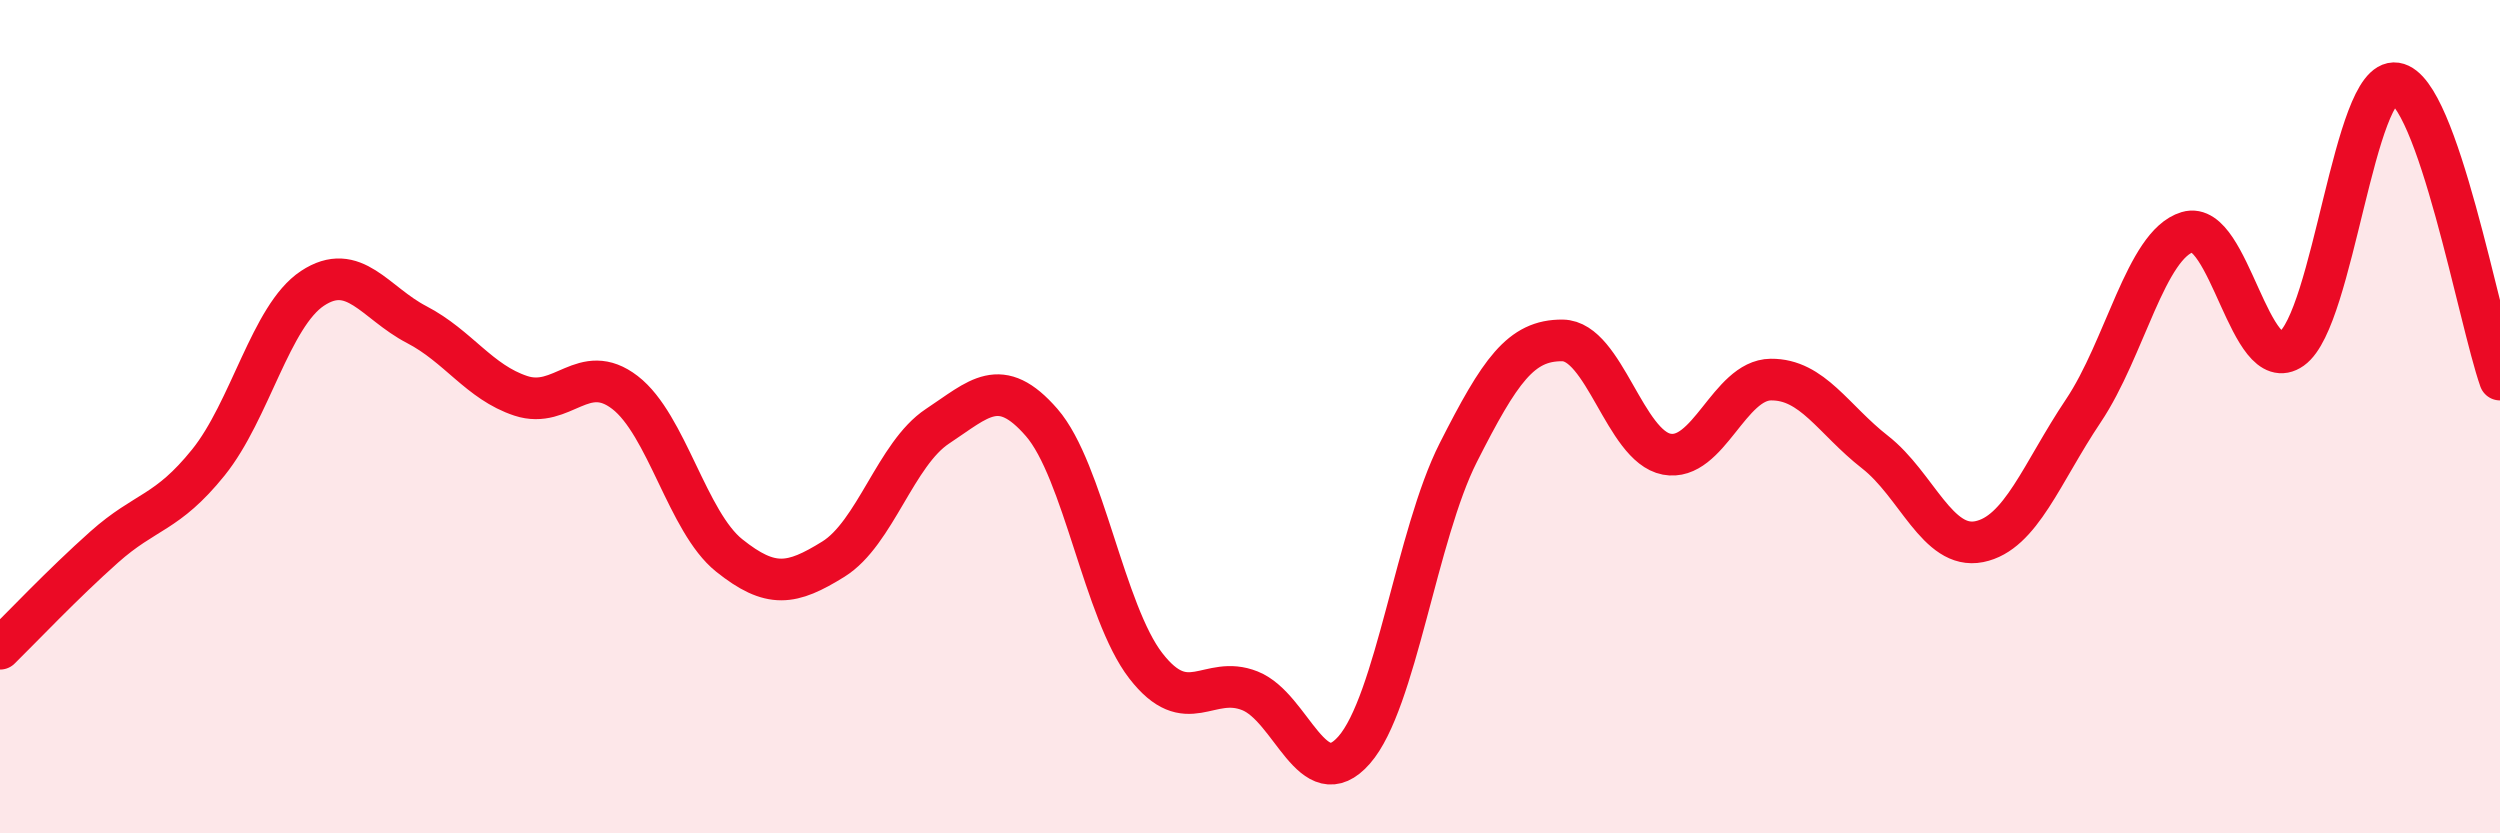 
    <svg width="60" height="20" viewBox="0 0 60 20" xmlns="http://www.w3.org/2000/svg">
      <path
        d="M 0,15.57 C 0.5,15.08 1.5,14.02 2.5,13.13 C 3.5,12.24 4,12.34 5,11.1 C 6,9.86 6.5,7.58 7.5,6.92 C 8.5,6.26 9,7.27 10,7.79 C 11,8.31 11.5,9.17 12.5,9.5 C 13.5,9.83 14,8.65 15,9.42 C 16,10.19 16.5,12.53 17.5,13.33 C 18.5,14.13 19,14.04 20,13.42 C 21,12.8 21.5,10.89 22.5,10.23 C 23.5,9.57 24,8.99 25,10.14 C 26,11.29 26.5,14.69 27.5,15.98 C 28.5,17.27 29,16.18 30,16.58 C 31,16.98 31.5,19.14 32.5,18 C 33.5,16.86 34,12.83 35,10.86 C 36,8.89 36.5,8.16 37.5,8.17 C 38.5,8.18 39,10.71 40,10.9 C 41,11.09 41.5,9.12 42.5,9.11 C 43.5,9.1 44,10.07 45,10.85 C 46,11.63 46.5,13.2 47.5,13 C 48.5,12.8 49,11.35 50,9.86 C 51,8.37 51.5,5.87 52.5,5.57 C 53.5,5.27 54,9.08 55,8.37 C 56,7.66 56.5,1.85 57.5,2 C 58.5,2.15 59.5,7.69 60,9.11L60 20L0 20Z"
        fill="#EB0A25"
        opacity="0.1"
        stroke-linecap="round"
        stroke-linejoin="round"
      />
      <path
        d="M 0,15.57 C 0.5,15.08 1.5,14.02 2.5,13.13 C 3.5,12.24 4,12.34 5,11.1 C 6,9.86 6.5,7.58 7.5,6.92 C 8.5,6.26 9,7.27 10,7.79 C 11,8.31 11.5,9.17 12.5,9.5 C 13.5,9.83 14,8.65 15,9.42 C 16,10.19 16.5,12.53 17.5,13.33 C 18.5,14.13 19,14.04 20,13.42 C 21,12.8 21.5,10.89 22.5,10.23 C 23.5,9.57 24,8.99 25,10.14 C 26,11.29 26.5,14.69 27.5,15.98 C 28.5,17.27 29,16.18 30,16.58 C 31,16.98 31.5,19.14 32.5,18 C 33.5,16.86 34,12.83 35,10.86 C 36,8.89 36.5,8.16 37.5,8.17 C 38.5,8.18 39,10.71 40,10.9 C 41,11.09 41.5,9.12 42.5,9.11 C 43.5,9.1 44,10.07 45,10.85 C 46,11.63 46.5,13.2 47.5,13 C 48.5,12.8 49,11.35 50,9.86 C 51,8.37 51.5,5.87 52.5,5.57 C 53.5,5.27 54,9.08 55,8.37 C 56,7.66 56.5,1.85 57.5,2 C 58.5,2.15 59.5,7.69 60,9.11"
        stroke="#EB0A25"
        stroke-width="1"
        fill="none"
        stroke-linecap="round"
        stroke-linejoin="round"
      />
    </svg>
  